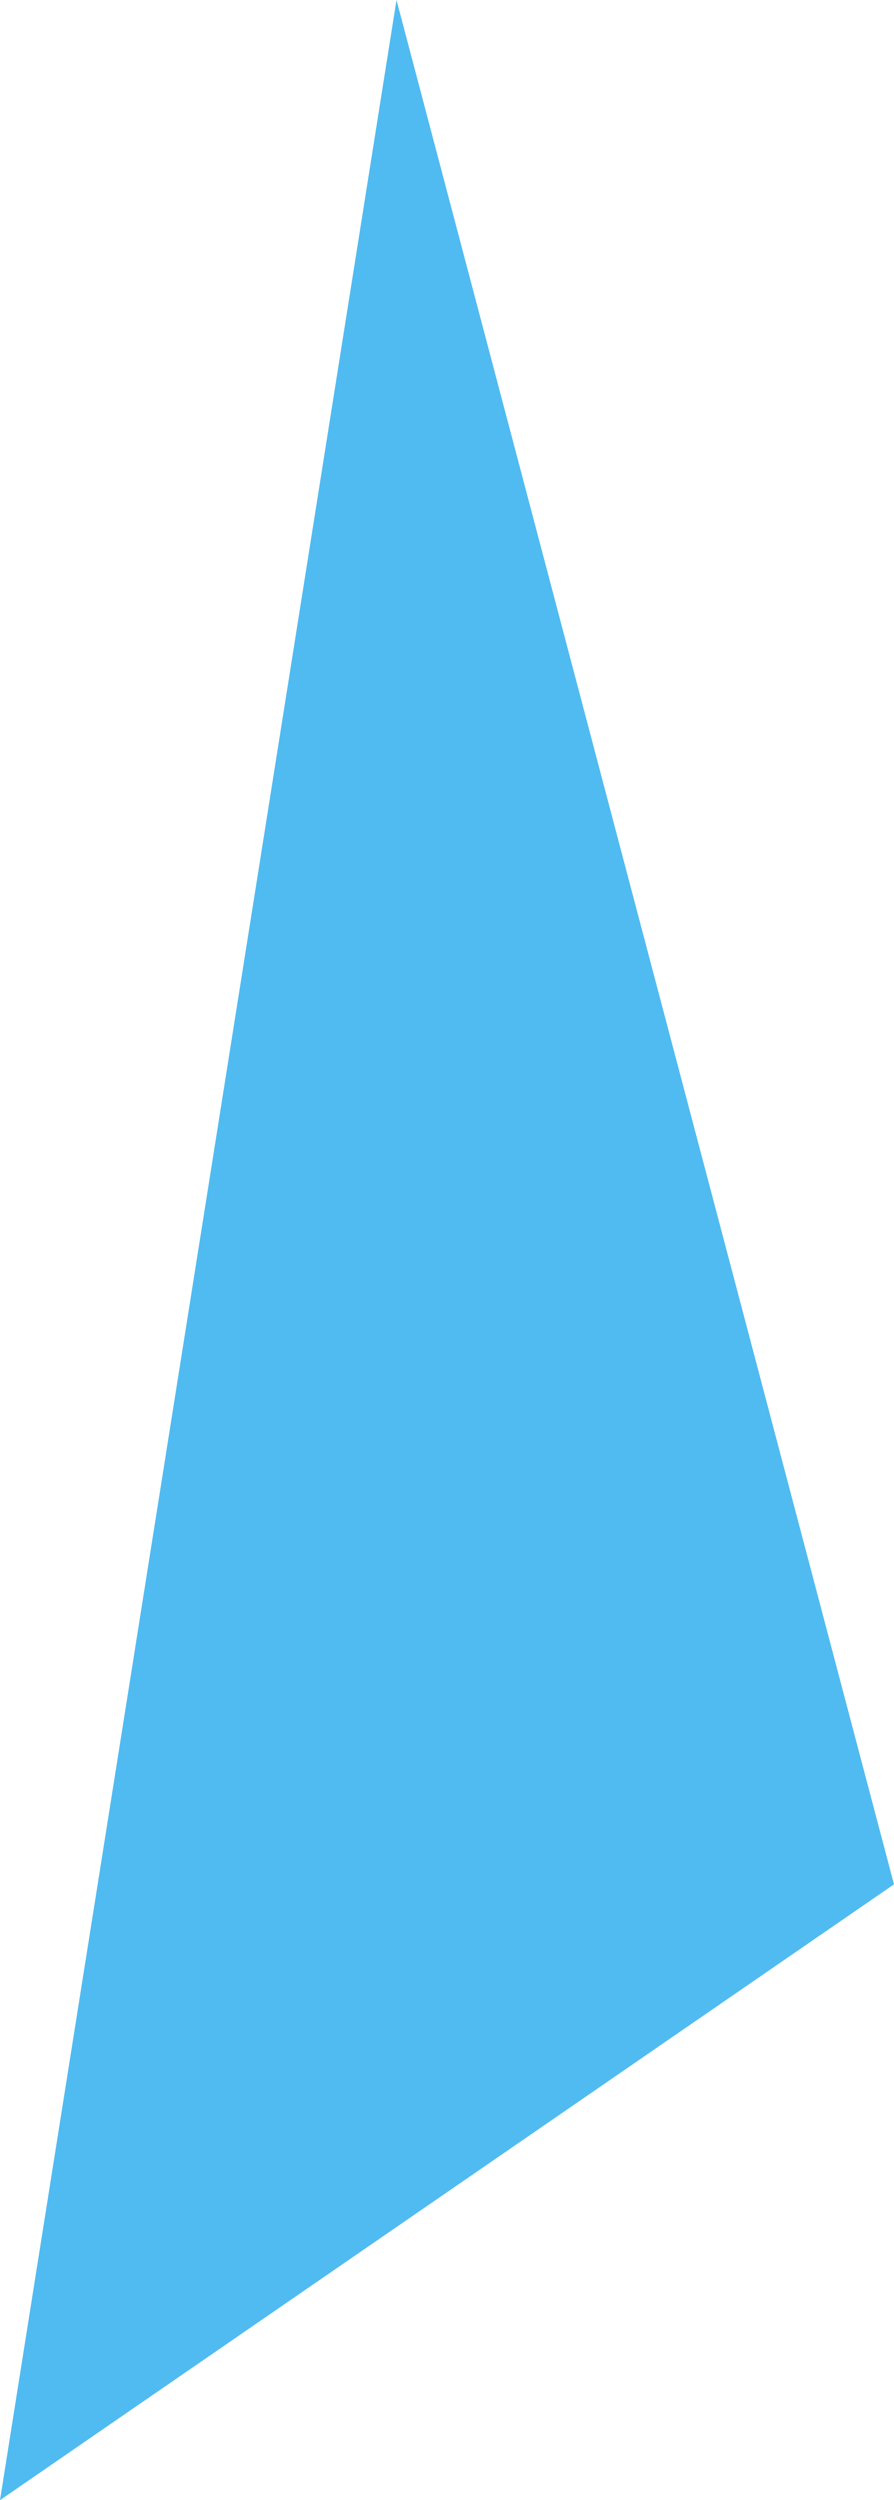 <svg xmlns="http://www.w3.org/2000/svg" width="76.757" height="214.473" viewBox="0 0 76.757 214.473"><path d="M521.105,287.924,478.391,126.278,444.349,340.751Z" transform="translate(-444.349 -126.278)" fill="#50bbf1"/></svg>